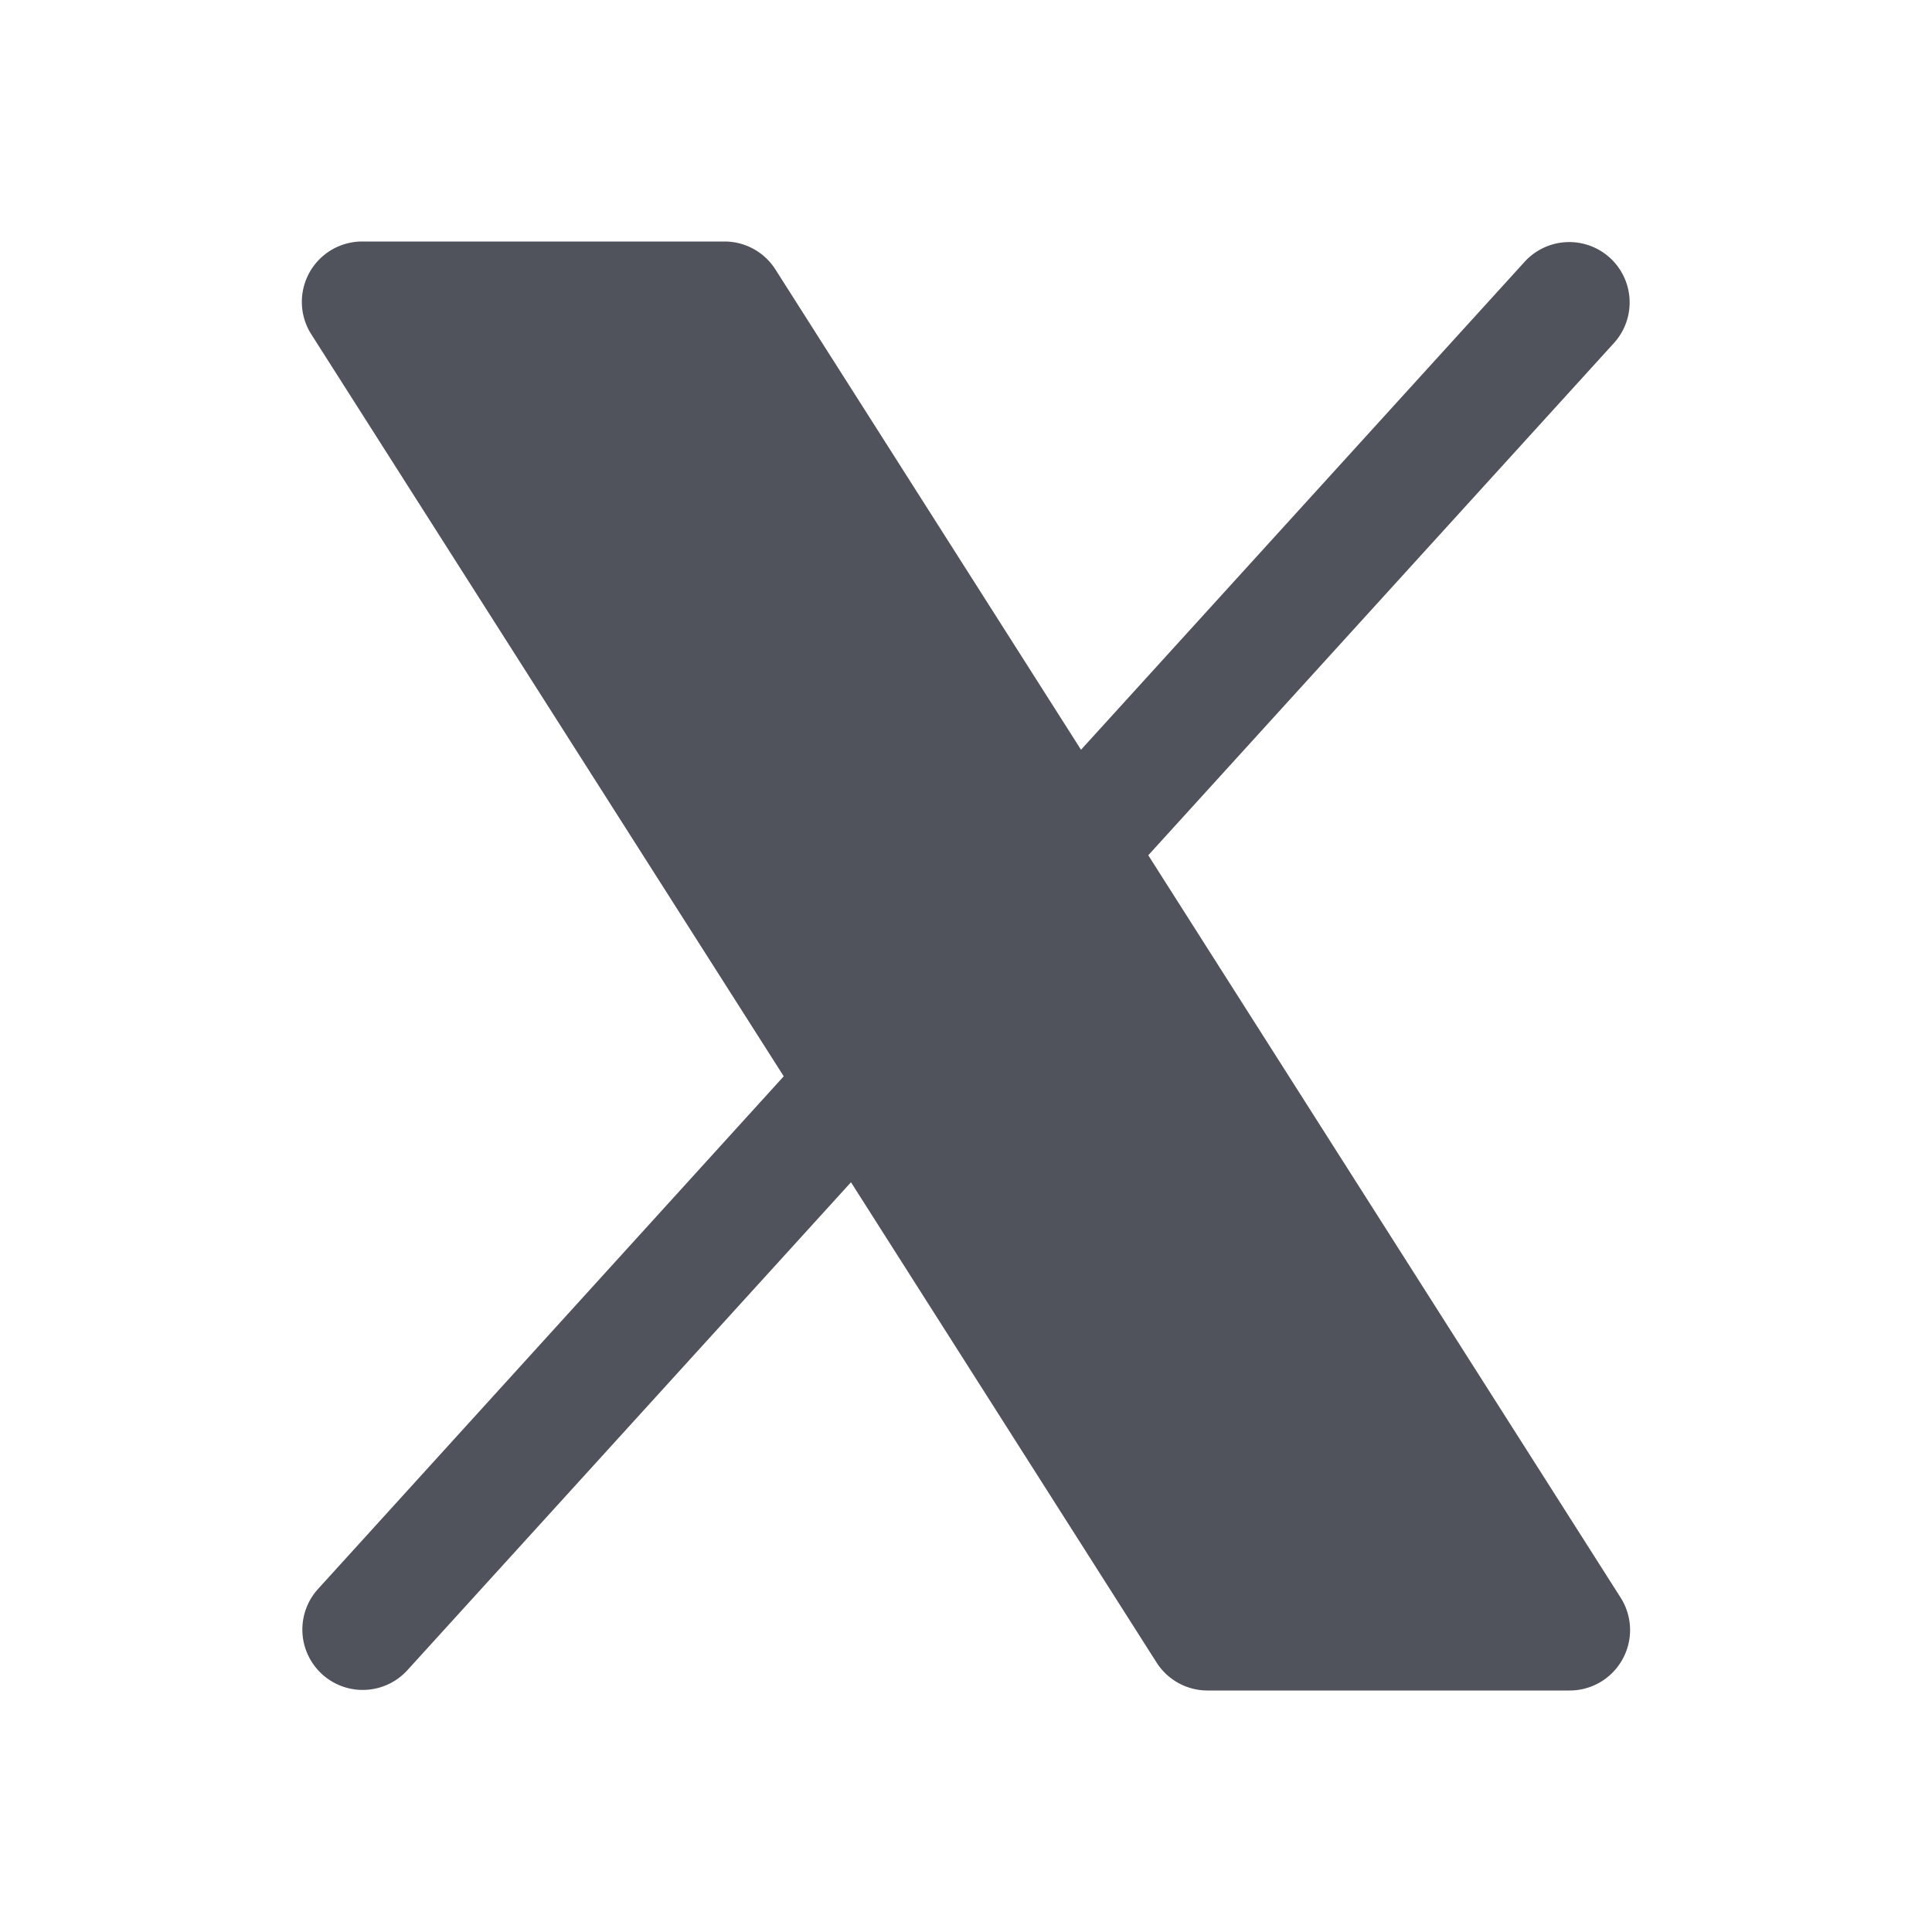 <svg xmlns="http://www.w3.org/2000/svg" width="32" height="32" fill="none"><path fill="#51535C" d="M26.875 27.481A1 1 0 0 1 26 28h-6a1.001 1.001 0 0 1-.844-.464l-5.061-7.954-7.355 8.09a1 1 0 0 1-1.48-1.345l7.721-8.5-7.825-12.29A1 1 0 0 1 6 4h6a1 1 0 0 1 .844.464l5.061 7.954 7.355-8.09a1 1 0 0 1 1.48 1.345l-7.721 8.493 7.825 12.298a.999.999 0 0 1 .031 1.017Z"/></svg>
